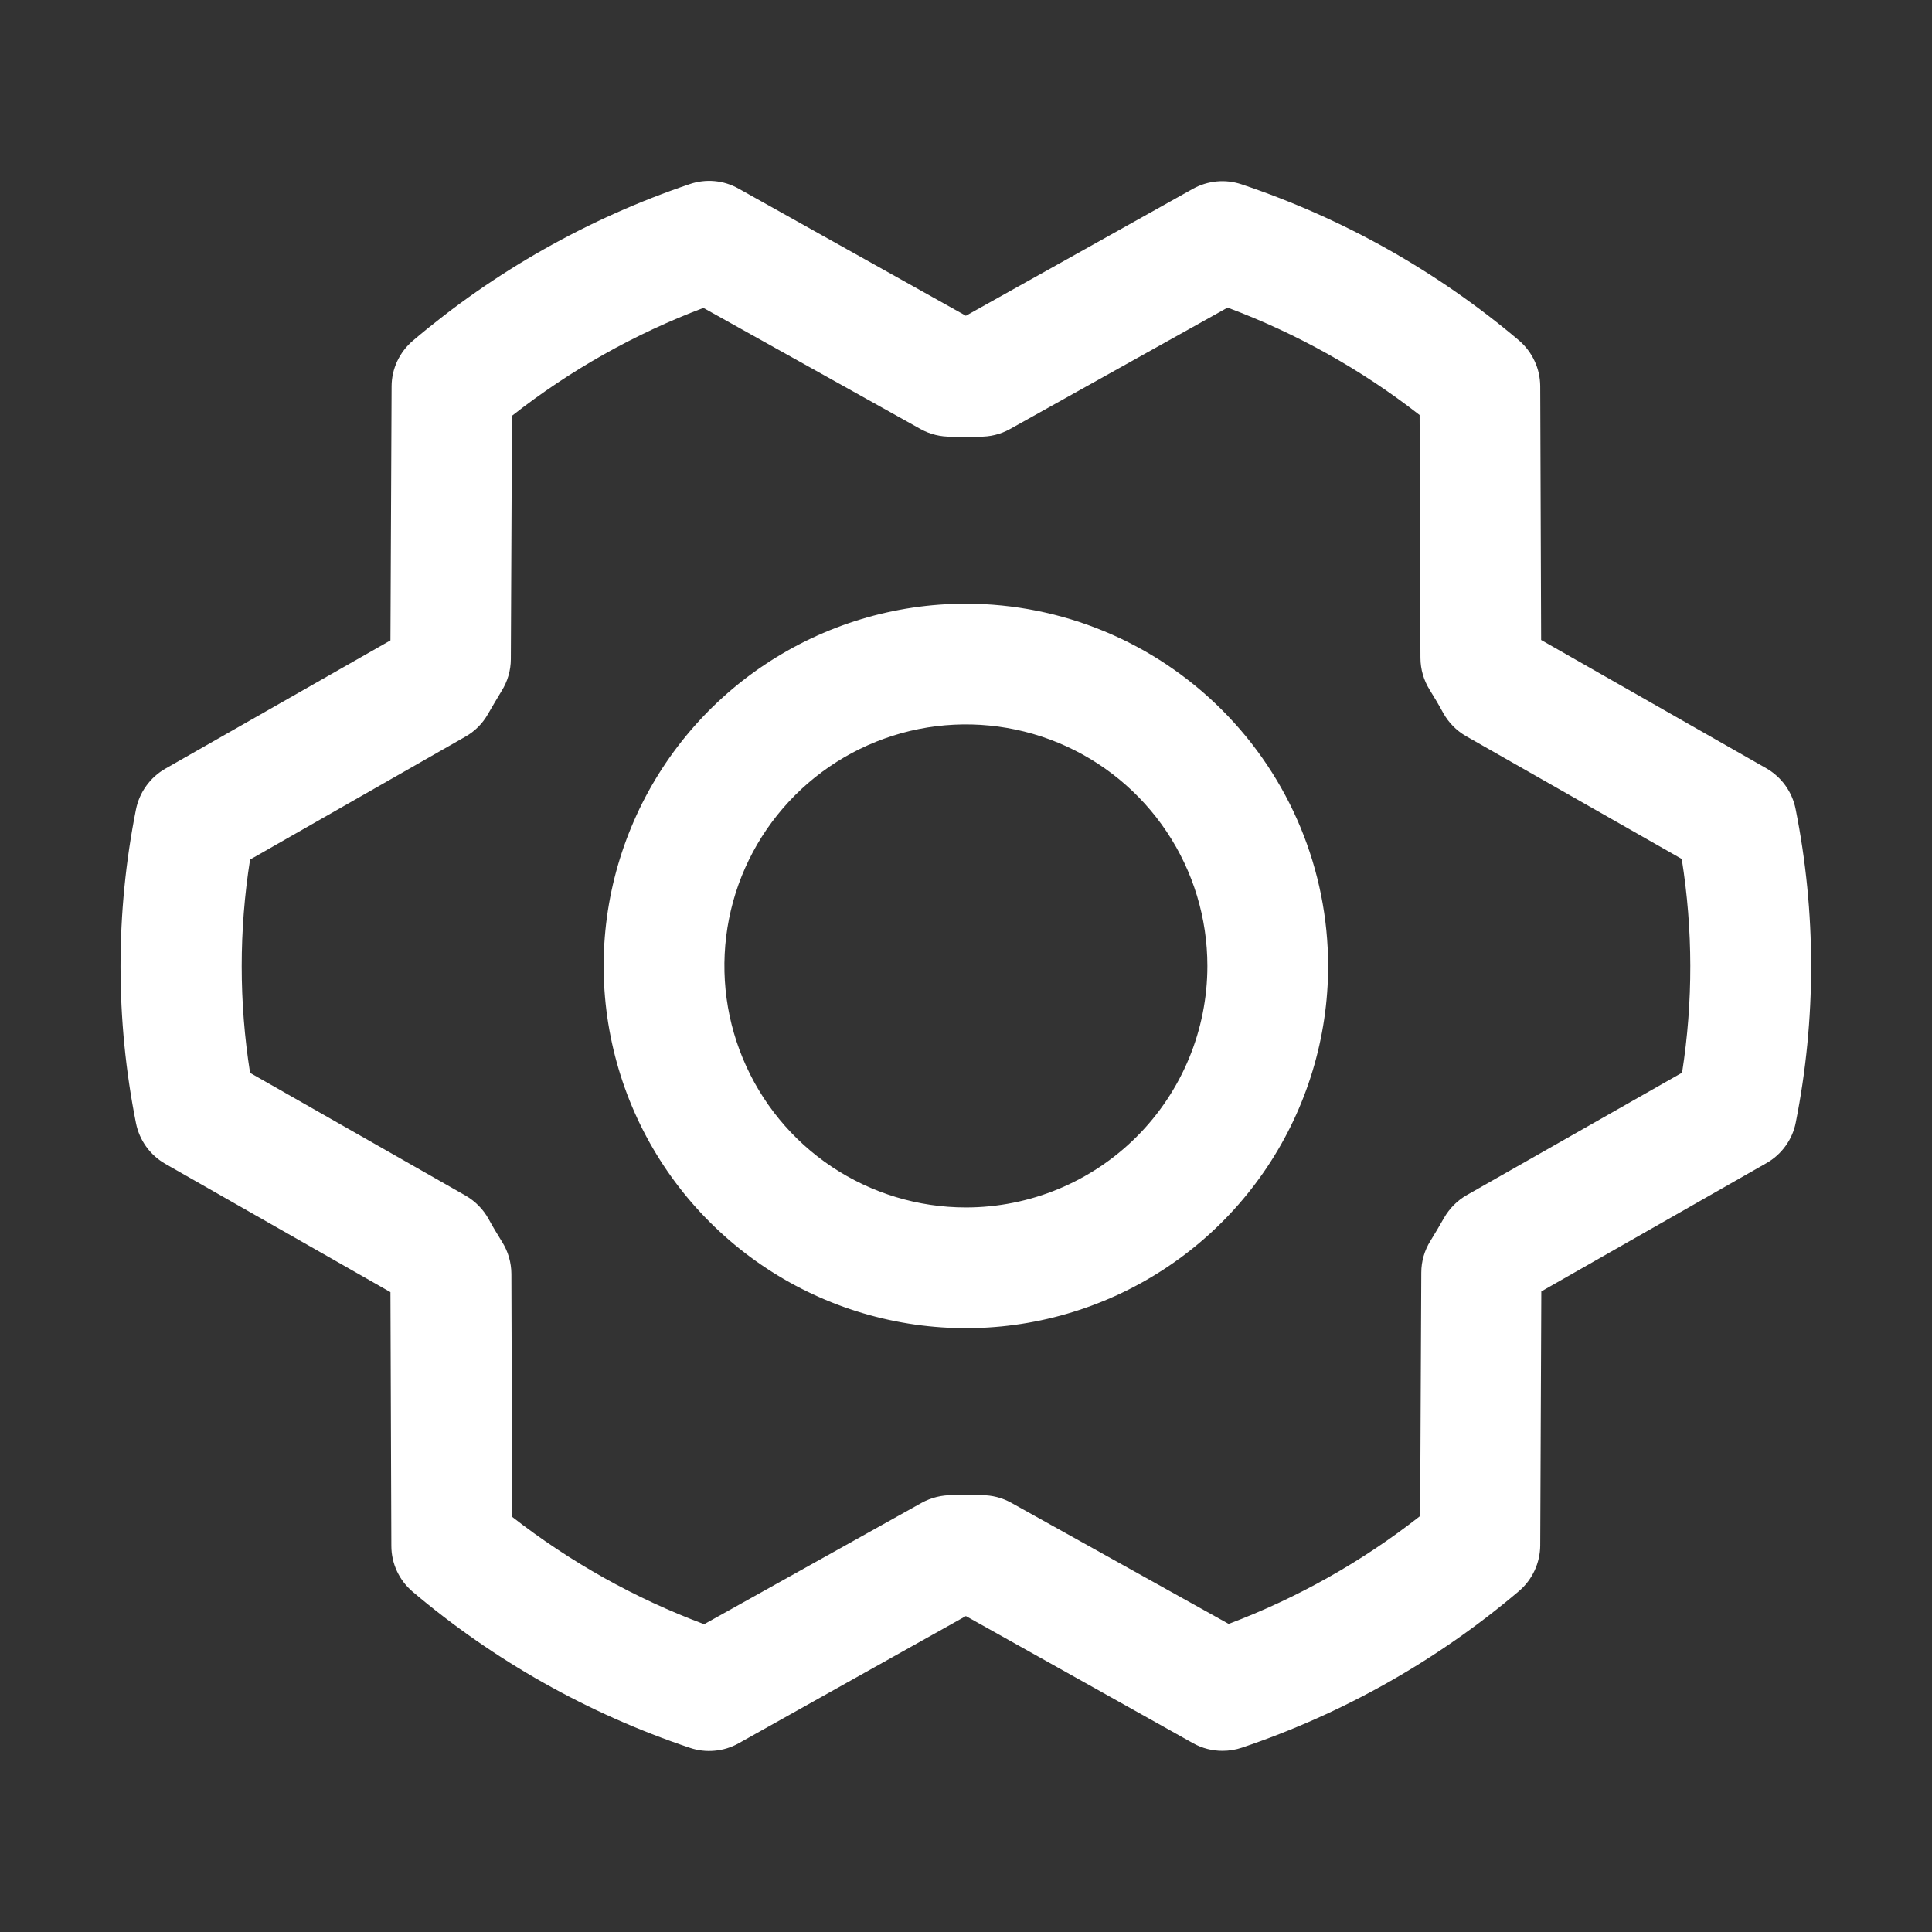 <svg width="32" height="32" viewBox="0 0 32 32" fill="none" xmlns="http://www.w3.org/2000/svg">
<rect x="0" y="0" width="32" height="32" fill="#333333" stroke="none"/>
<path d="M15.998 9.999C14.812 9.999 13.652 10.351 12.665 11.01C11.678 11.669 10.909 12.606 10.455 13.703C10.001 14.799 9.882 16.005 10.114 17.169C10.345 18.333 10.916 19.402 11.756 20.241C12.595 21.08 13.664 21.652 14.828 21.883C15.992 22.115 17.198 21.996 18.294 21.542C19.391 21.088 20.328 20.319 20.987 19.332C21.646 18.345 21.998 17.185 21.998 15.999C21.997 14.408 21.364 12.883 20.239 11.758C19.114 10.633 17.589 10 15.998 9.999ZM15.998 19.999C15.207 19.999 14.434 19.764 13.776 19.325C13.118 18.885 12.605 18.26 12.303 17.529C12 16.799 11.921 15.994 12.075 15.218C12.229 14.442 12.61 13.73 13.17 13.17C13.729 12.611 14.442 12.23 15.218 12.075C15.994 11.921 16.798 12 17.529 12.303C18.26 12.606 18.885 13.119 19.324 13.776C19.764 14.434 19.998 15.207 19.998 15.999C19.998 17.059 19.577 18.077 18.827 18.827C18.077 19.577 17.059 19.999 15.998 19.999ZM29.741 13.4C29.713 13.259 29.655 13.126 29.571 13.009C29.487 12.893 29.379 12.796 29.255 12.725L25.526 10.6L25.511 6.397C25.51 6.253 25.479 6.11 25.417 5.979C25.356 5.847 25.267 5.731 25.157 5.637C23.804 4.493 22.247 3.617 20.567 3.054C20.435 3.009 20.295 2.992 20.155 3.005C20.016 3.018 19.881 3.059 19.759 3.127L15.998 5.23L12.233 3.124C12.111 3.055 11.976 3.013 11.837 3C11.698 2.987 11.557 3.004 11.425 3.049C9.746 3.616 8.19 4.496 6.84 5.642C6.729 5.736 6.641 5.852 6.579 5.983C6.518 6.114 6.486 6.257 6.486 6.401L6.467 10.607L2.738 12.732C2.614 12.803 2.506 12.9 2.422 13.017C2.338 13.133 2.28 13.267 2.252 13.407C1.911 15.122 1.911 16.888 2.252 18.602C2.28 18.743 2.338 18.876 2.422 18.993C2.506 19.109 2.614 19.206 2.738 19.277L6.467 21.402L6.482 25.605C6.482 25.75 6.514 25.893 6.575 26.024C6.636 26.155 6.725 26.271 6.836 26.365C8.188 27.509 9.746 28.386 11.426 28.949C11.558 28.994 11.698 29.01 11.837 28.997C11.976 28.985 12.111 28.943 12.233 28.875L15.998 26.767L19.763 28.874C19.912 28.957 20.08 29 20.251 28.999C20.36 28.999 20.468 28.981 20.572 28.946C22.25 28.38 23.806 27.501 25.157 26.355C25.267 26.262 25.356 26.145 25.417 26.014C25.478 25.883 25.51 25.741 25.511 25.596L25.529 21.39L29.258 19.265C29.383 19.194 29.491 19.097 29.575 18.98C29.659 18.864 29.717 18.731 29.744 18.59C30.084 16.876 30.083 15.113 29.741 13.4ZM27.866 17.764L24.294 19.795C24.138 19.884 24.009 20.014 23.919 20.17C23.847 20.295 23.771 20.427 23.693 20.552C23.594 20.71 23.541 20.892 23.541 21.079L23.522 25.11C22.562 25.864 21.493 26.466 20.351 26.897L16.748 24.89C16.599 24.807 16.43 24.764 16.259 24.765H16.236C16.084 24.765 15.932 24.765 15.781 24.765C15.602 24.761 15.425 24.804 15.268 24.89L11.663 26.902C10.519 26.475 9.447 25.875 8.483 25.124L8.47 21.099C8.469 20.912 8.416 20.729 8.317 20.571C8.24 20.446 8.163 20.321 8.092 20.189C8.004 20.03 7.874 19.898 7.717 19.806L4.142 17.77C3.957 16.6 3.957 15.408 4.142 14.237L7.707 12.202C7.864 12.114 7.993 11.984 8.082 11.827C8.155 11.702 8.231 11.57 8.308 11.445C8.407 11.287 8.46 11.105 8.461 10.919L8.48 6.887C9.439 6.134 10.509 5.531 11.651 5.1L15.248 7.107C15.405 7.194 15.582 7.237 15.761 7.232C15.912 7.232 16.064 7.232 16.216 7.232C16.395 7.237 16.572 7.194 16.728 7.107L20.333 5.095C21.478 5.523 22.55 6.122 23.513 6.874L23.527 10.899C23.528 11.085 23.581 11.268 23.68 11.426C23.757 11.551 23.833 11.676 23.904 11.809C23.993 11.968 24.122 12.1 24.279 12.191L27.855 14.227C28.042 15.399 28.044 16.592 27.861 17.764H27.866Z" fill="white"/>
</svg>
